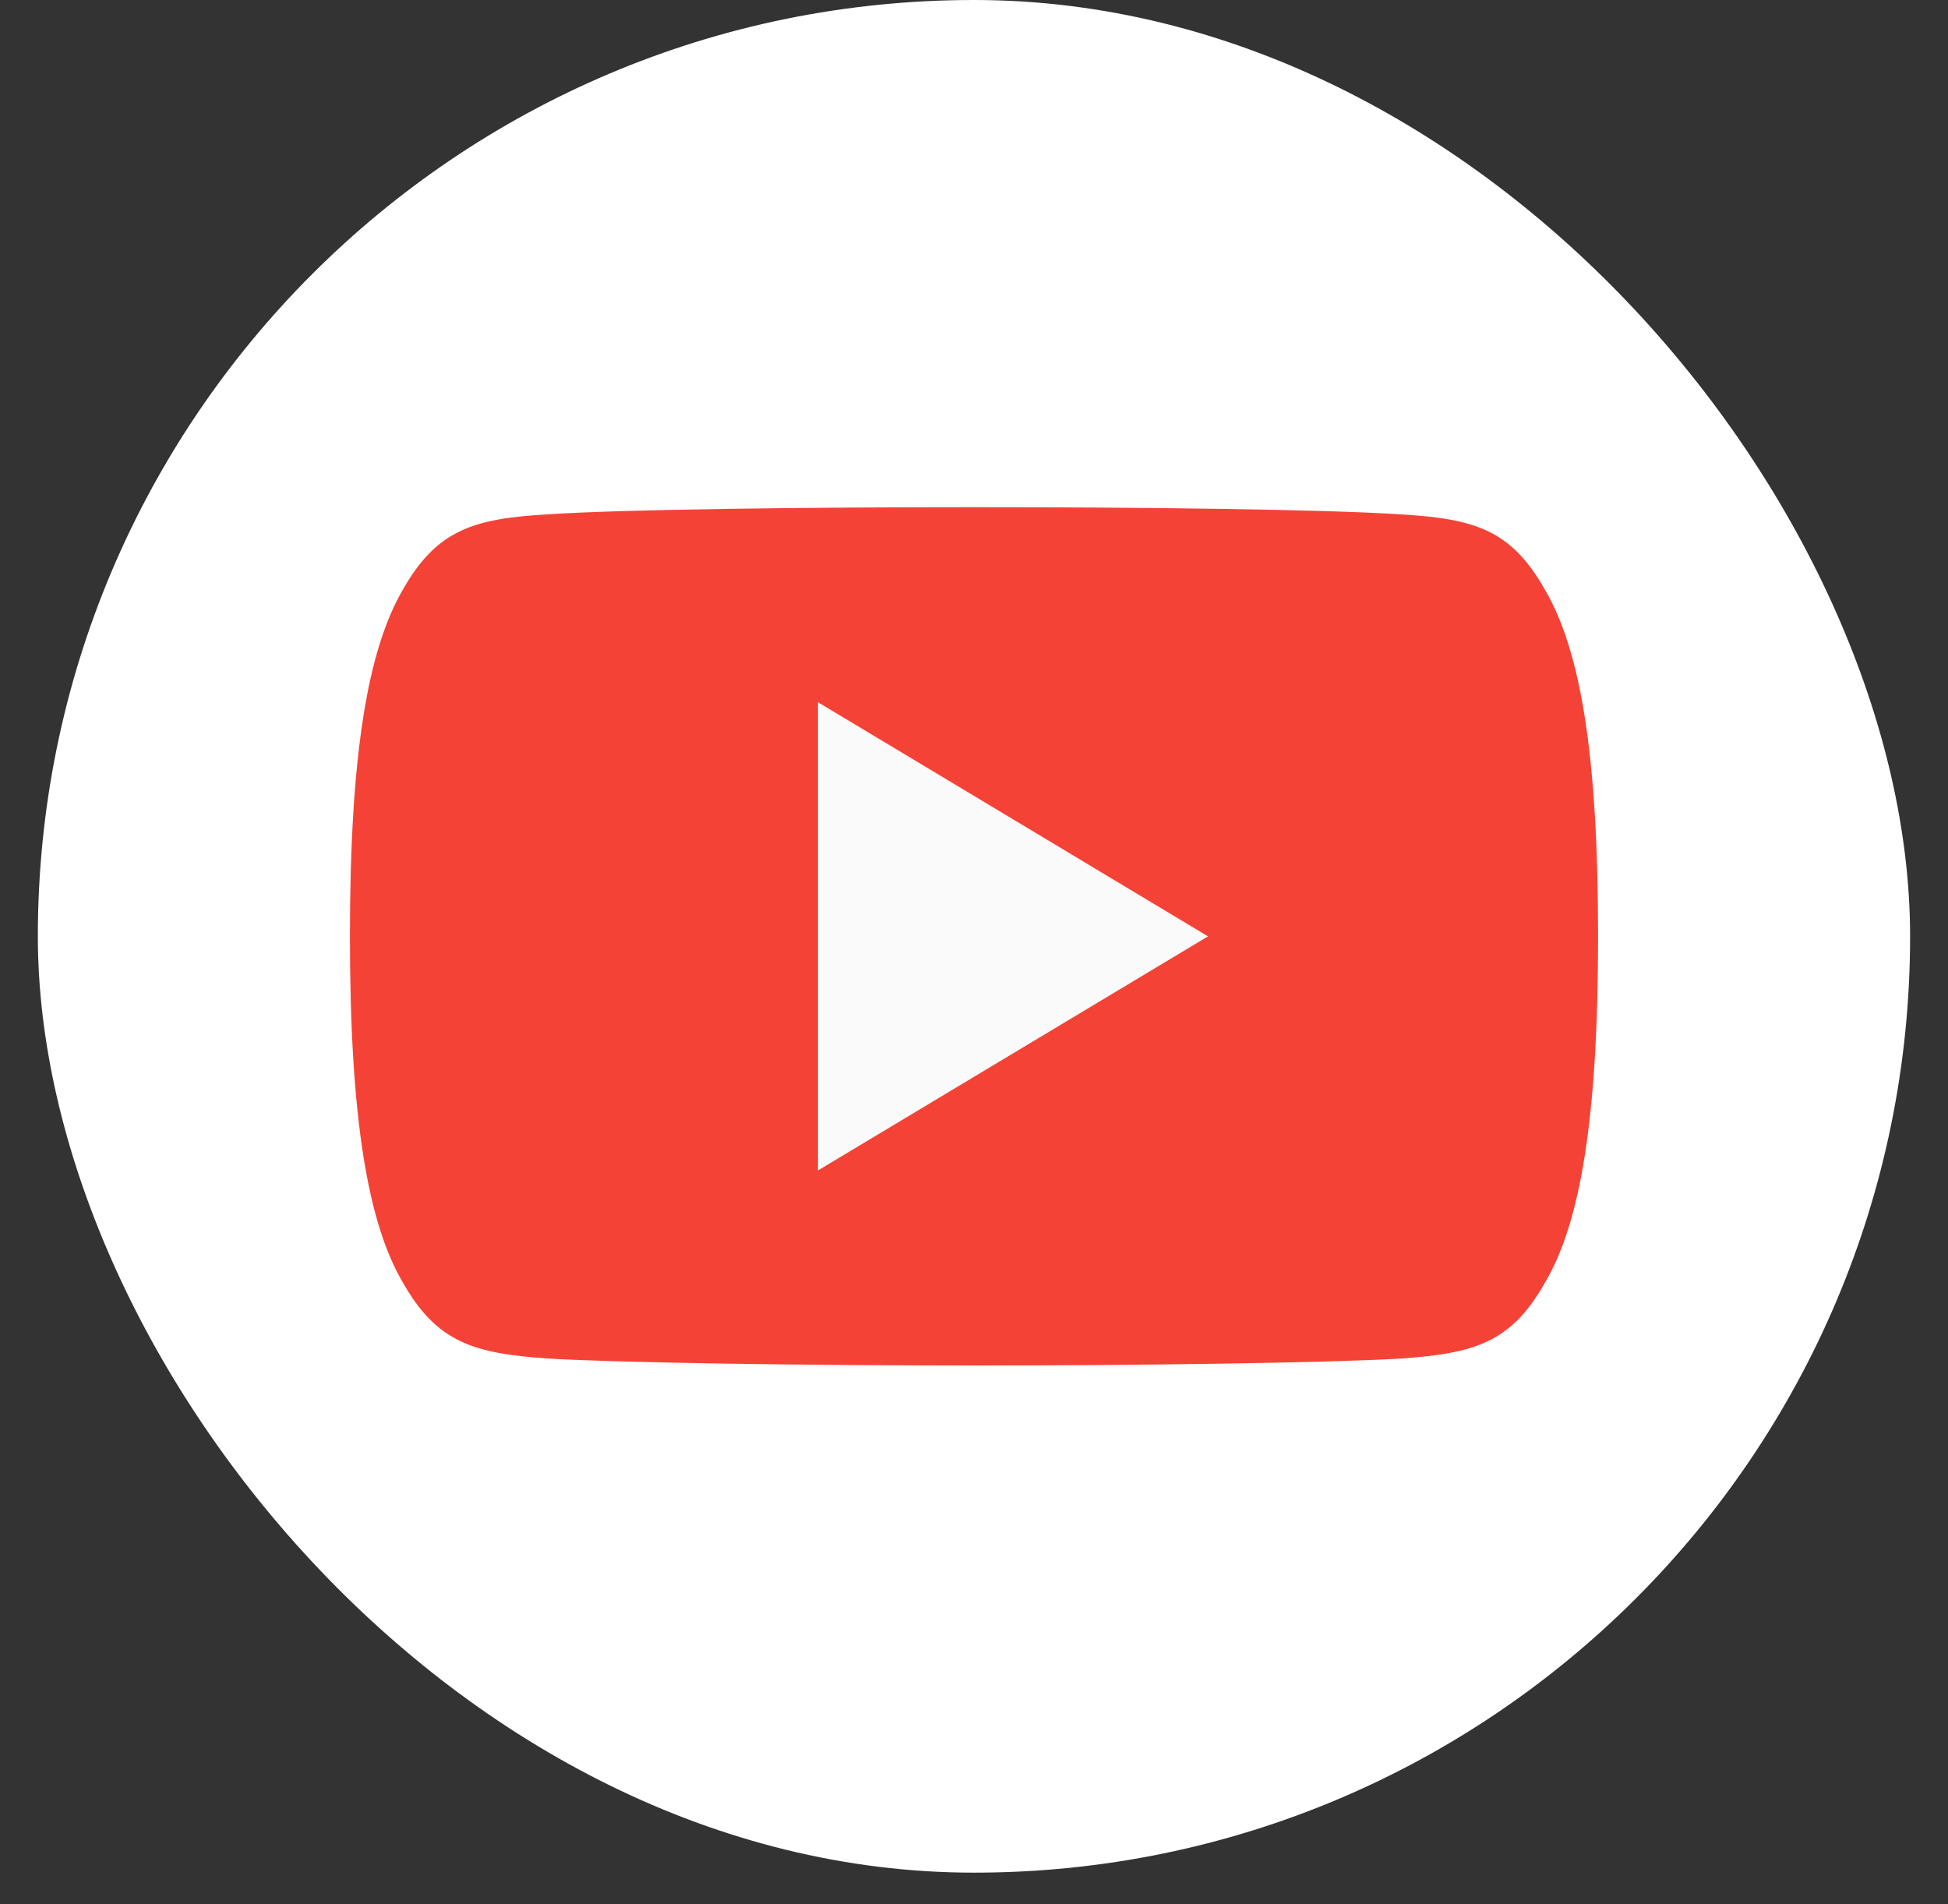 <svg width="44" height="43" viewBox="0 0 44 43" fill="none" xmlns="http://www.w3.org/2000/svg">
<rect x="0" y="0" width="44" height="43" fill="#333333" stroke="none"/>
<rect x="0.855" width="42.289" height="42.289" rx="21.145" fill="white"/>
<g clip-path="url(#clip0_2_1)">
<path d="M34.898 13.321C34.133 11.961 33.303 11.71 31.614 11.615C29.926 11.501 25.681 11.453 22.003 11.453C18.319 11.453 14.072 11.501 12.386 11.614C10.7 11.71 9.868 11.959 9.096 13.321C8.309 14.68 7.904 17.02 7.904 21.139C7.904 21.143 7.904 21.145 7.904 21.145C7.904 21.148 7.904 21.15 7.904 21.15V21.153C7.904 25.255 8.309 27.613 9.096 28.957C9.868 30.318 10.698 30.564 12.384 30.679C14.072 30.778 18.319 30.836 22.003 30.836C25.681 30.836 29.926 30.778 31.615 30.681C33.305 30.566 34.135 30.32 34.9 28.959C35.695 27.615 36.096 25.257 36.096 21.155C36.096 21.155 36.096 21.15 36.096 21.146C36.096 21.146 36.096 21.143 36.096 21.141C36.096 17.02 35.695 14.68 34.898 13.321Z" fill="#F44336"/>
<path d="M18.476 26.431V15.858L27.286 21.145L18.476 26.431Z" fill="#FAFAFA"/>
</g>
<defs>
<clipPath id="clip0_2_1">
<rect width="28.193" height="28.193" fill="white" transform="translate(7.904 7.048)"/>
</clipPath>
</defs>
</svg>
